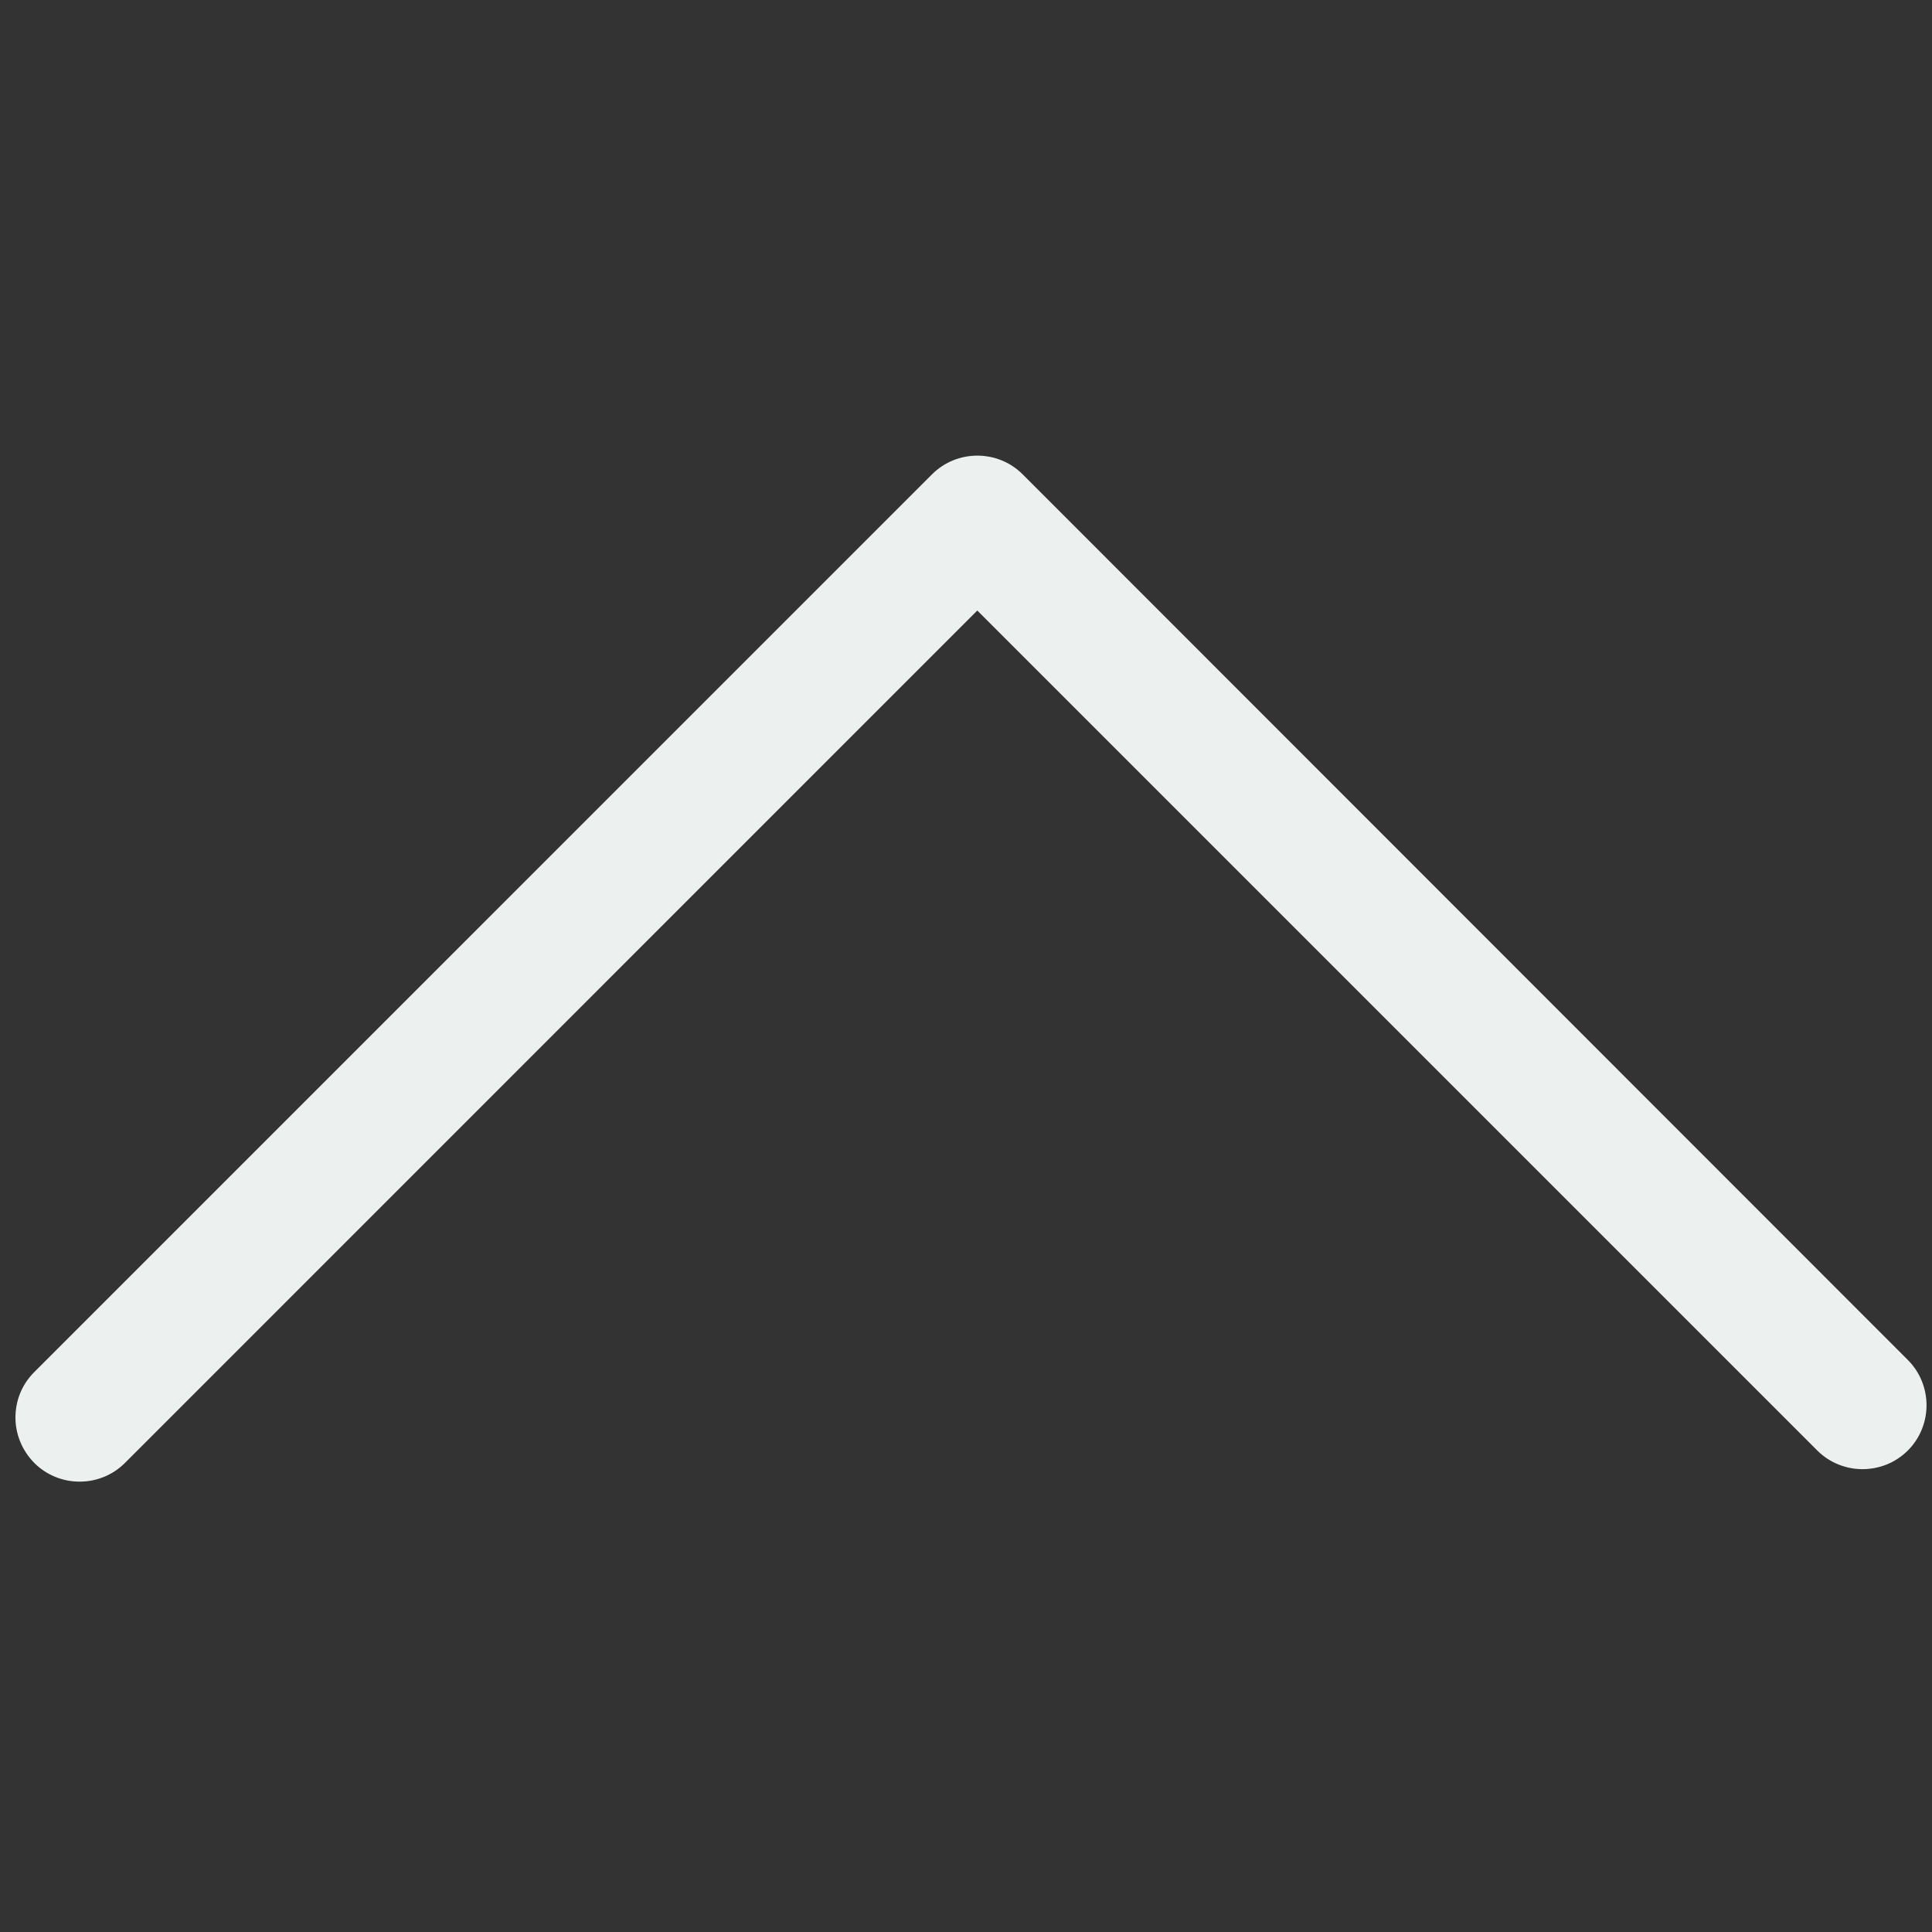 <svg width="26" height="26" viewBox="0 0 26 26" fill="none" xmlns="http://www.w3.org/2000/svg">
<rect x="0" y="0" width="26" height="26" fill="#333333" stroke="none"/>
<path d="M0.208 19.078C0.208 19.297 0.295 19.52 0.462 19.688C0.797 20.023 1.346 20.023 1.681 19.688L13.152 8.216L24.456 19.52C24.791 19.855 25.34 19.855 25.675 19.52C26.01 19.185 26.01 18.637 25.675 18.302L13.762 6.383C13.427 6.048 12.878 6.048 12.543 6.383L0.462 18.464C0.289 18.637 0.208 18.855 0.208 19.078Z" fill="#ECF1F0"/>
</svg>
